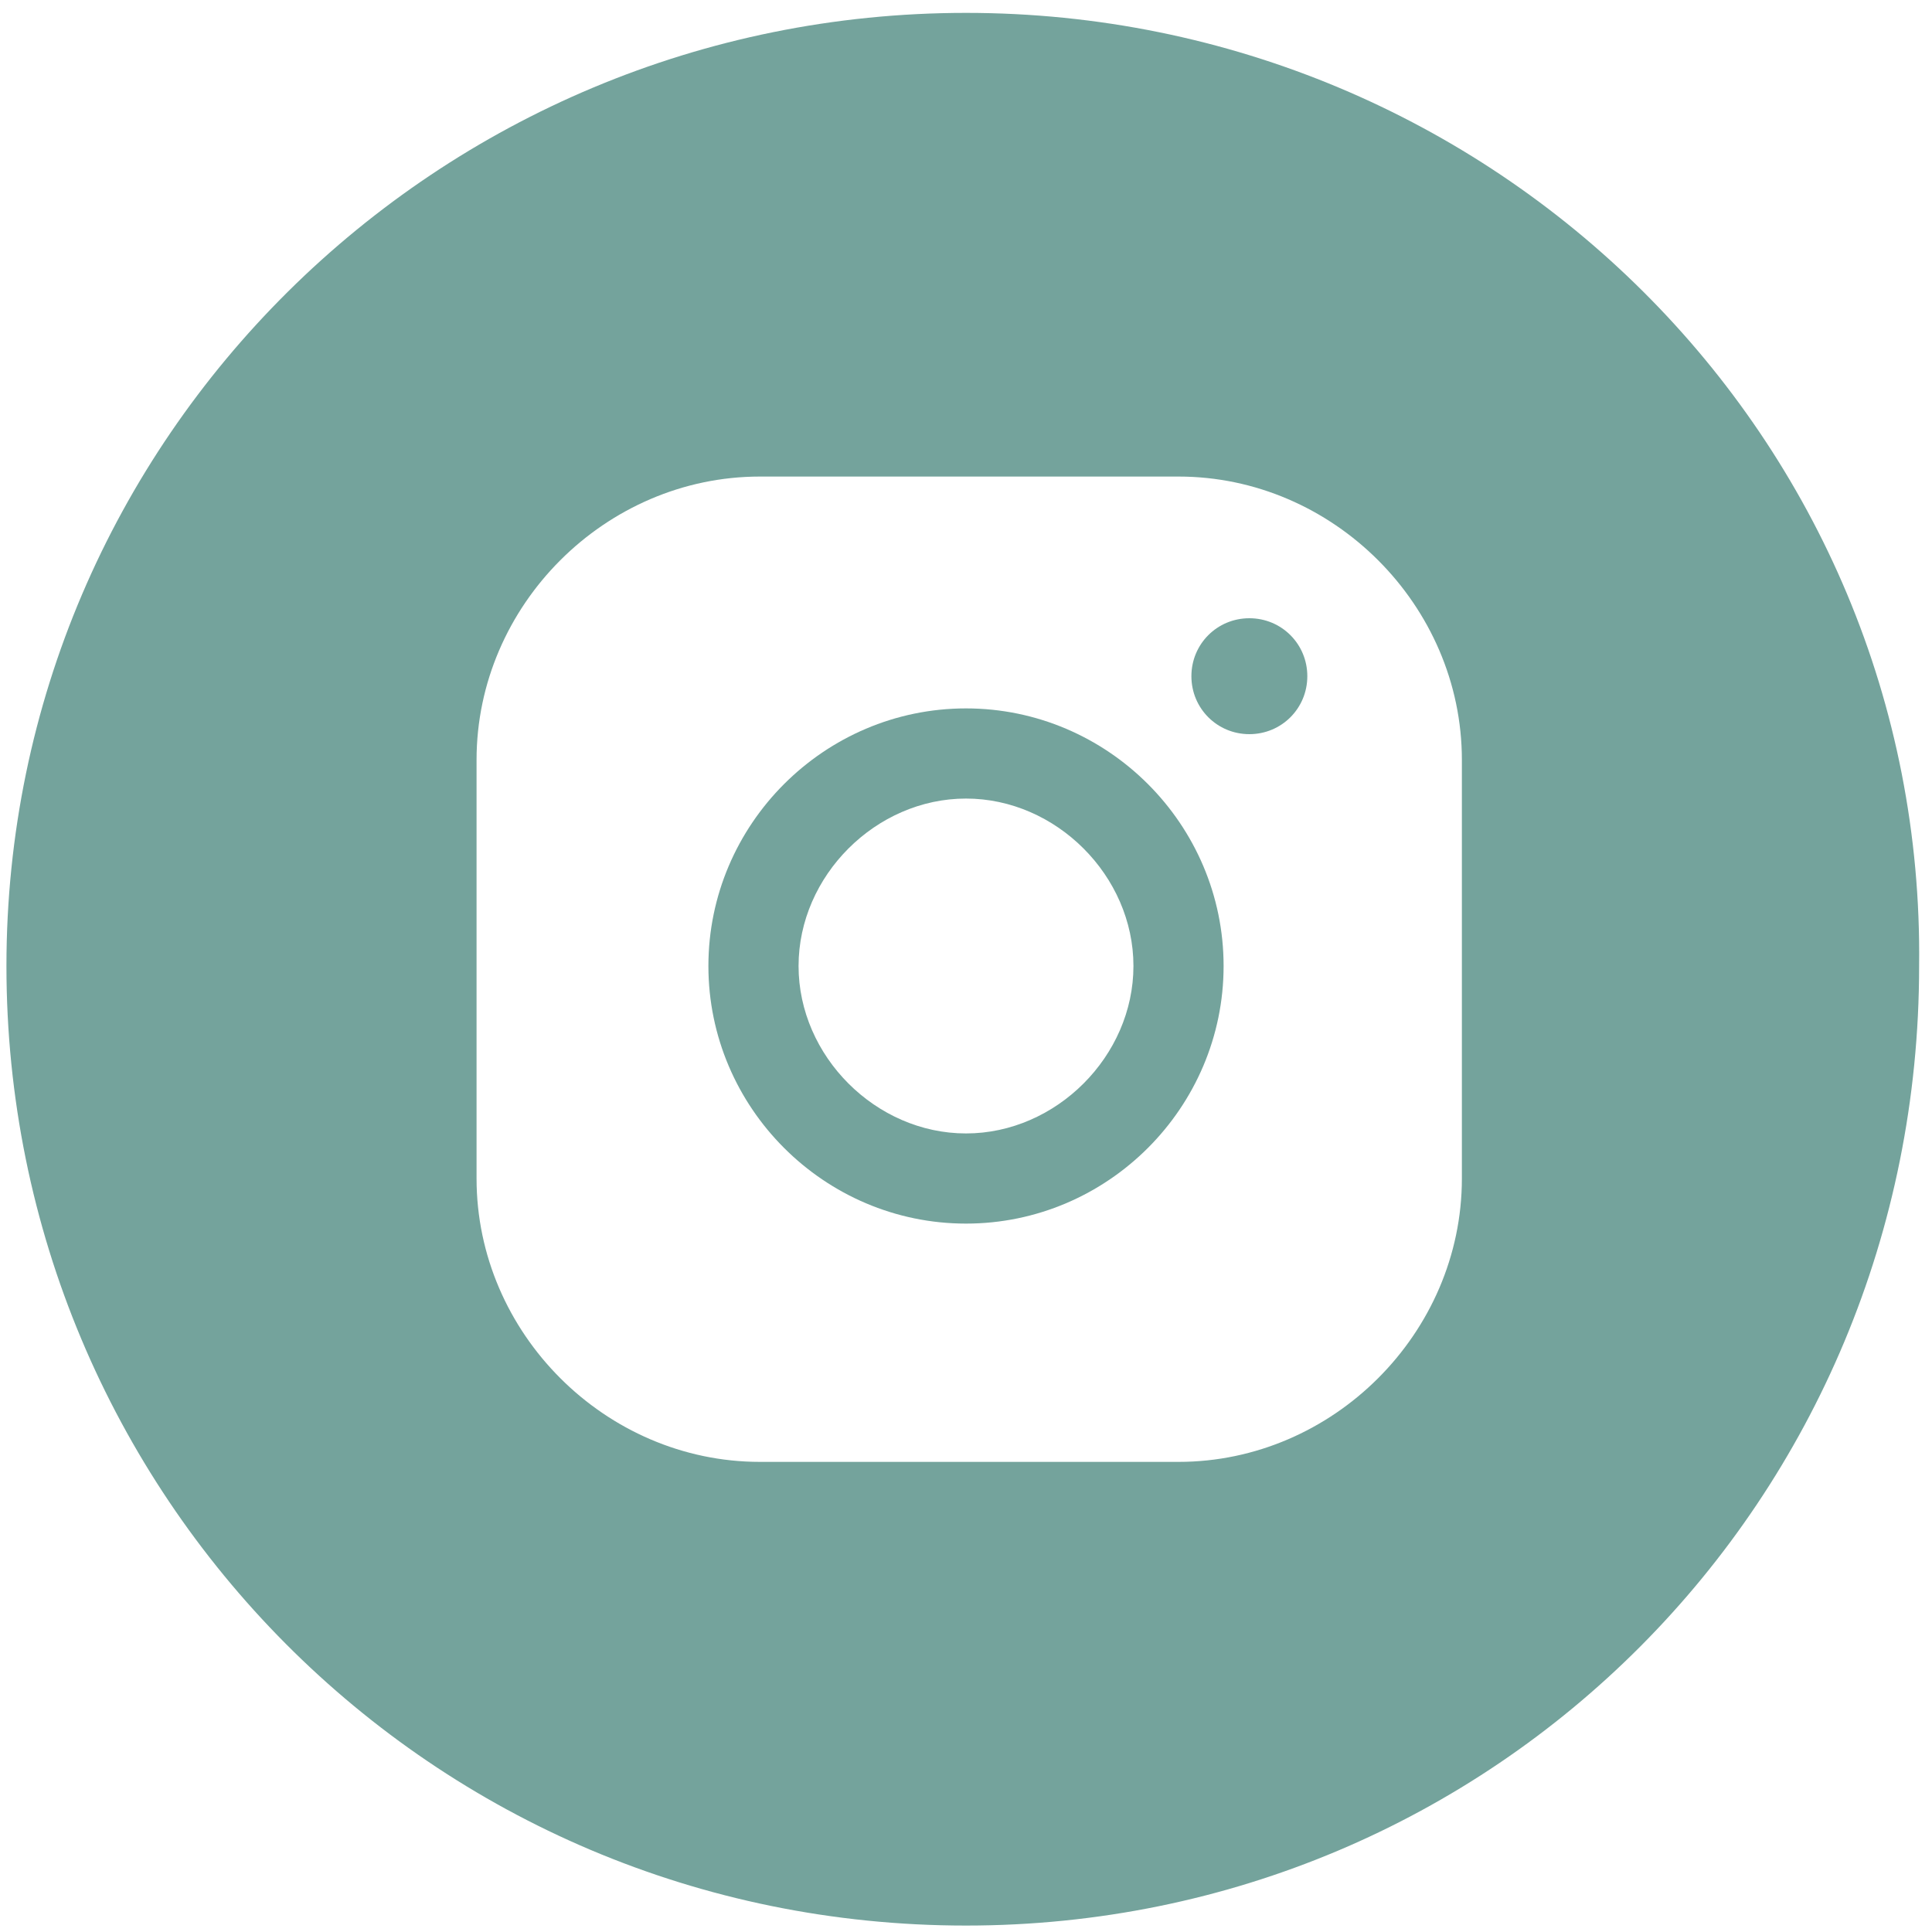 <?xml version="1.0" encoding="UTF-8"?> <!-- Generator: Adobe Illustrator 22.0.1, SVG Export Plug-In . SVG Version: 6.00 Build 0) --> <svg xmlns="http://www.w3.org/2000/svg" xmlns:xlink="http://www.w3.org/1999/xlink" id="Layer_1" x="0px" y="0px" viewBox="0 0 30 30" style="enable-background:new 0 0 30 30;" xml:space="preserve"> <style type="text/css"> .st0{fill:#74A39C;} </style> <desc>Instagram</desc> <path class="st0" d="M15,11c-2.2,0-4,1.8-4,4c0,2.2,1.8,4,4,4c2.2,0,4-1.8,4-4C19,12.8,17.2,11,15,11L15,11z M15,17.6 c-1.4,0-2.6-1.2-2.6-2.6s1.2-2.6,2.6-2.6c1.4,0,2.6,1.2,2.6,2.6S16.4,17.6,15,17.6L15,17.6z"></path> <path class="st0" d="M19.4,9.6c-0.5,0-0.9,0.4-0.9,0.9c0,0.5,0.4,0.9,0.9,0.9s0.9-0.4,0.9-0.9C20.3,10,19.9,9.6,19.4,9.6L19.4,9.6z"></path> <path class="st0" d="M15,0.2C6.8,0.2,0.1,6.8,0.1,15c0,8.2,6.6,14.9,14.9,14.9c8.2,0,14.8-6.6,14.8-14.9C29.9,6.8,23.2,0.2,15,0.2 L15,0.2z M22.7,18.3c0,2.4-2,4.4-4.4,4.4h-6.5c-2.4,0-4.4-2-4.4-4.4v-6.5c0-2.4,2-4.4,4.4-4.4h6.5c2.4,0,4.4,2,4.4,4.4V18.3 L22.7,18.3z"></path> </svg> 